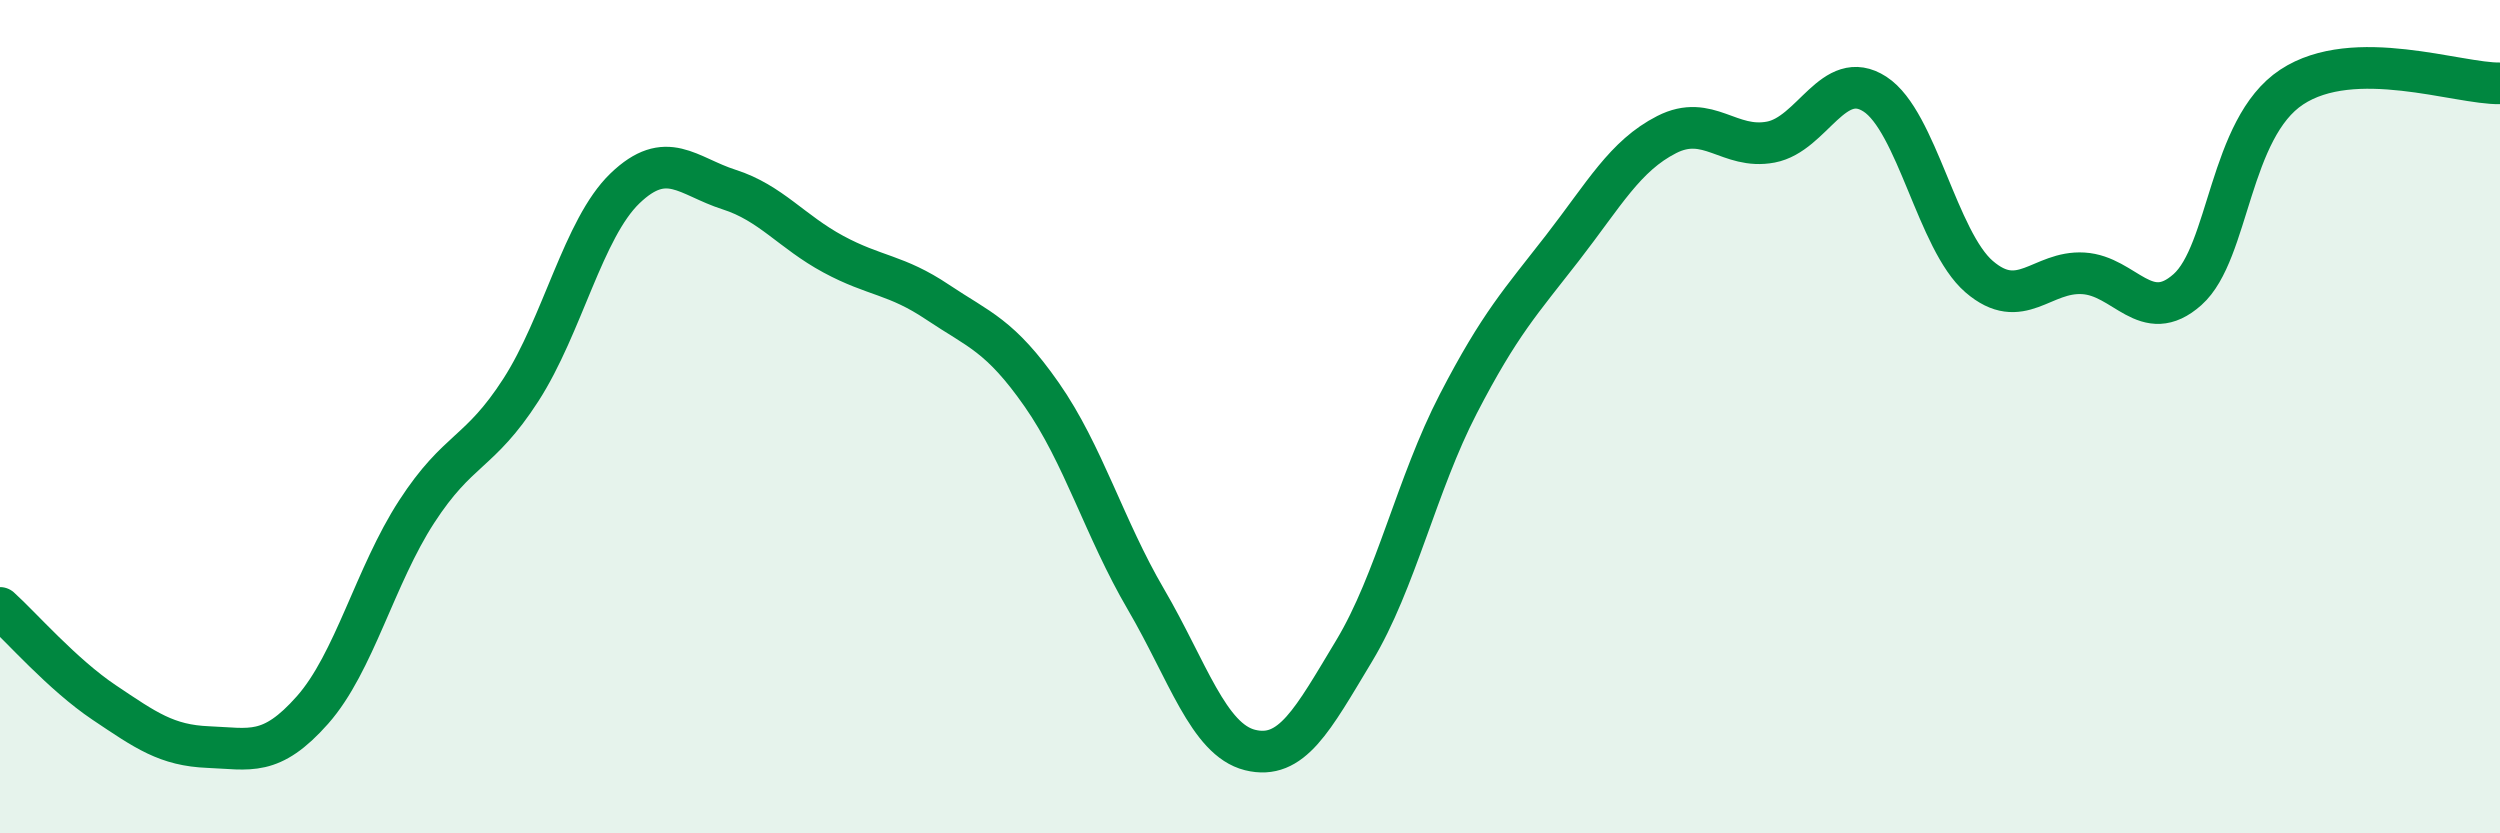 
    <svg width="60" height="20" viewBox="0 0 60 20" xmlns="http://www.w3.org/2000/svg">
      <path
        d="M 0,14.59 C 0.5,15.04 1.5,16.19 2.5,16.86 C 3.5,17.53 4,17.89 5,17.93 C 6,17.97 6.5,18.17 7.5,17.04 C 8.5,15.91 9,13.82 10,12.28 C 11,10.74 11.5,10.91 12.5,9.36 C 13.5,7.81 14,5.48 15,4.52 C 16,3.56 16.5,4.23 17.5,4.55 C 18.5,4.87 19,5.56 20,6.1 C 21,6.64 21.5,6.58 22.5,7.25 C 23.5,7.92 24,8.04 25,9.47 C 26,10.9 26.5,12.67 27.5,14.38 C 28.5,16.09 29,17.75 30,18 C 31,18.25 31.5,17.28 32.5,15.62 C 33.5,13.96 34,11.62 35,9.69 C 36,7.76 36.5,7.24 37.5,5.95 C 38.5,4.66 39,3.74 40,3.23 C 41,2.72 41.5,3.6 42.5,3.41 C 43.5,3.22 44,1.61 45,2.26 C 46,2.91 46.5,5.78 47.5,6.64 C 48.5,7.5 49,6.5 50,6.56 C 51,6.62 51.5,7.84 52.5,6.95 C 53.5,6.06 53.5,3.08 55,2.09 C 56.5,1.1 59,2.02 60,2L60 20L0 20Z"
        fill="#008740"
        opacity="0.1"
        stroke-linecap="round"
        stroke-linejoin="round"
      />
      <path
        d="M 0,14.59 C 0.5,15.04 1.5,16.19 2.5,16.86 C 3.5,17.53 4,17.89 5,17.93 C 6,17.97 6.5,18.17 7.5,17.04 C 8.5,15.91 9,13.82 10,12.28 C 11,10.74 11.5,10.91 12.5,9.36 C 13.5,7.81 14,5.48 15,4.52 C 16,3.56 16.5,4.23 17.5,4.55 C 18.5,4.87 19,5.56 20,6.1 C 21,6.64 21.5,6.58 22.5,7.25 C 23.5,7.92 24,8.04 25,9.47 C 26,10.9 26.5,12.67 27.5,14.38 C 28.5,16.09 29,17.75 30,18 C 31,18.25 31.5,17.28 32.5,15.62 C 33.5,13.96 34,11.62 35,9.69 C 36,7.76 36.5,7.24 37.5,5.95 C 38.5,4.66 39,3.74 40,3.23 C 41,2.72 41.5,3.6 42.5,3.41 C 43.5,3.22 44,1.61 45,2.26 C 46,2.91 46.5,5.78 47.5,6.64 C 48.5,7.5 49,6.5 50,6.56 C 51,6.62 51.5,7.84 52.5,6.95 C 53.5,6.06 53.5,3.08 55,2.09 C 56.5,1.1 59,2.02 60,2"
        stroke="#008740"
        stroke-width="1"
        fill="none"
        stroke-linecap="round"
        stroke-linejoin="round"
      />
    </svg>
  